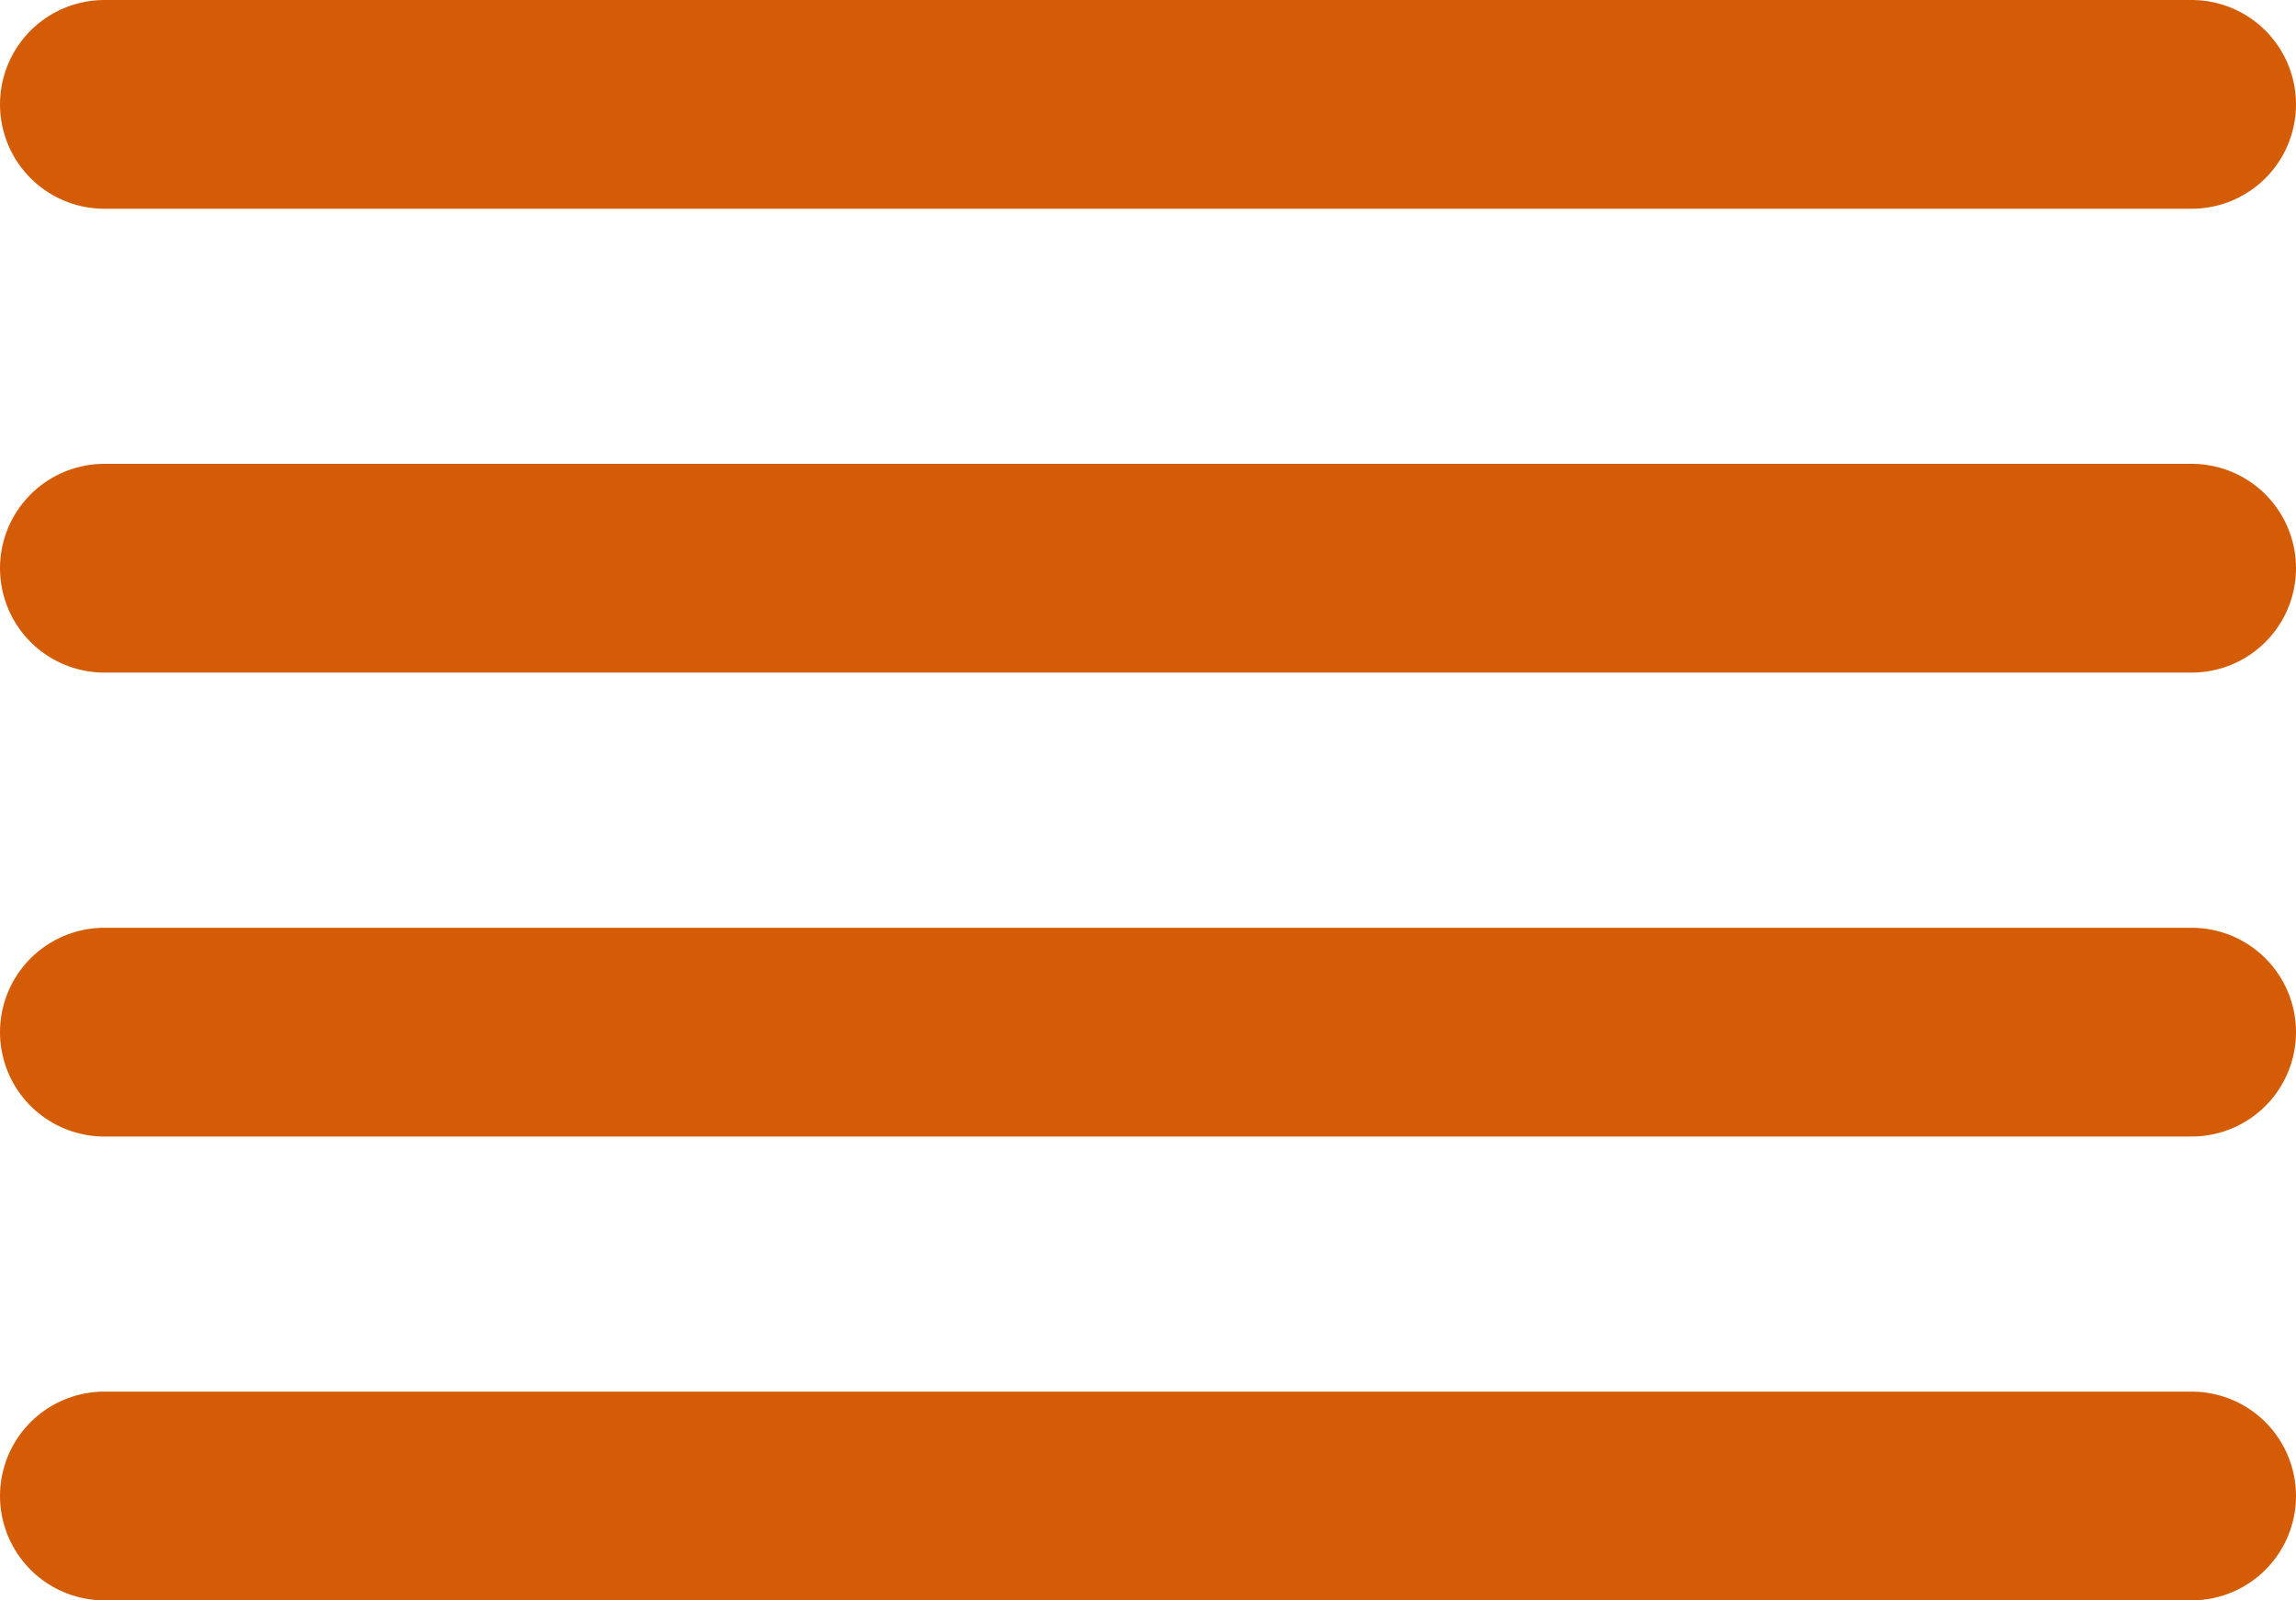 <svg xmlns="http://www.w3.org/2000/svg" width="22" height="15.333" viewBox="0 0 22 15.333">
  <g id="Icon" transform="translate(1 1)">
    <line id="_35690074-701a-494a-bc47-769c9db1b88a" data-name="35690074-701a-494a-bc47-769c9db1b88a" x1="20" transform="translate(0 4.444)" fill="none" stroke="#d45c06" stroke-linecap="round" stroke-linejoin="round" stroke-width="2"/>
    <line id="eaf87909-a534-482f-9f41-1c50e9a02c01" x1="20" fill="none" stroke="#d45c06" stroke-linecap="round" stroke-linejoin="round" stroke-width="2"/>
    <line id="_14428796-bb44-4450-a576-22c2e5ec229a" data-name="14428796-bb44-4450-a576-22c2e5ec229a" x1="20" transform="translate(0 8.889)" fill="none" stroke="#d45c06" stroke-linecap="round" stroke-linejoin="round" stroke-width="2"/>
    <line id="_19715cb5-18b9-4854-a0dc-da67a13b1fa8" data-name="19715cb5-18b9-4854-a0dc-da67a13b1fa8" x1="20" transform="translate(0 13.333)" fill="none" stroke="#d45c06" stroke-linecap="round" stroke-linejoin="round" stroke-width="2"/>
  </g>
</svg>
